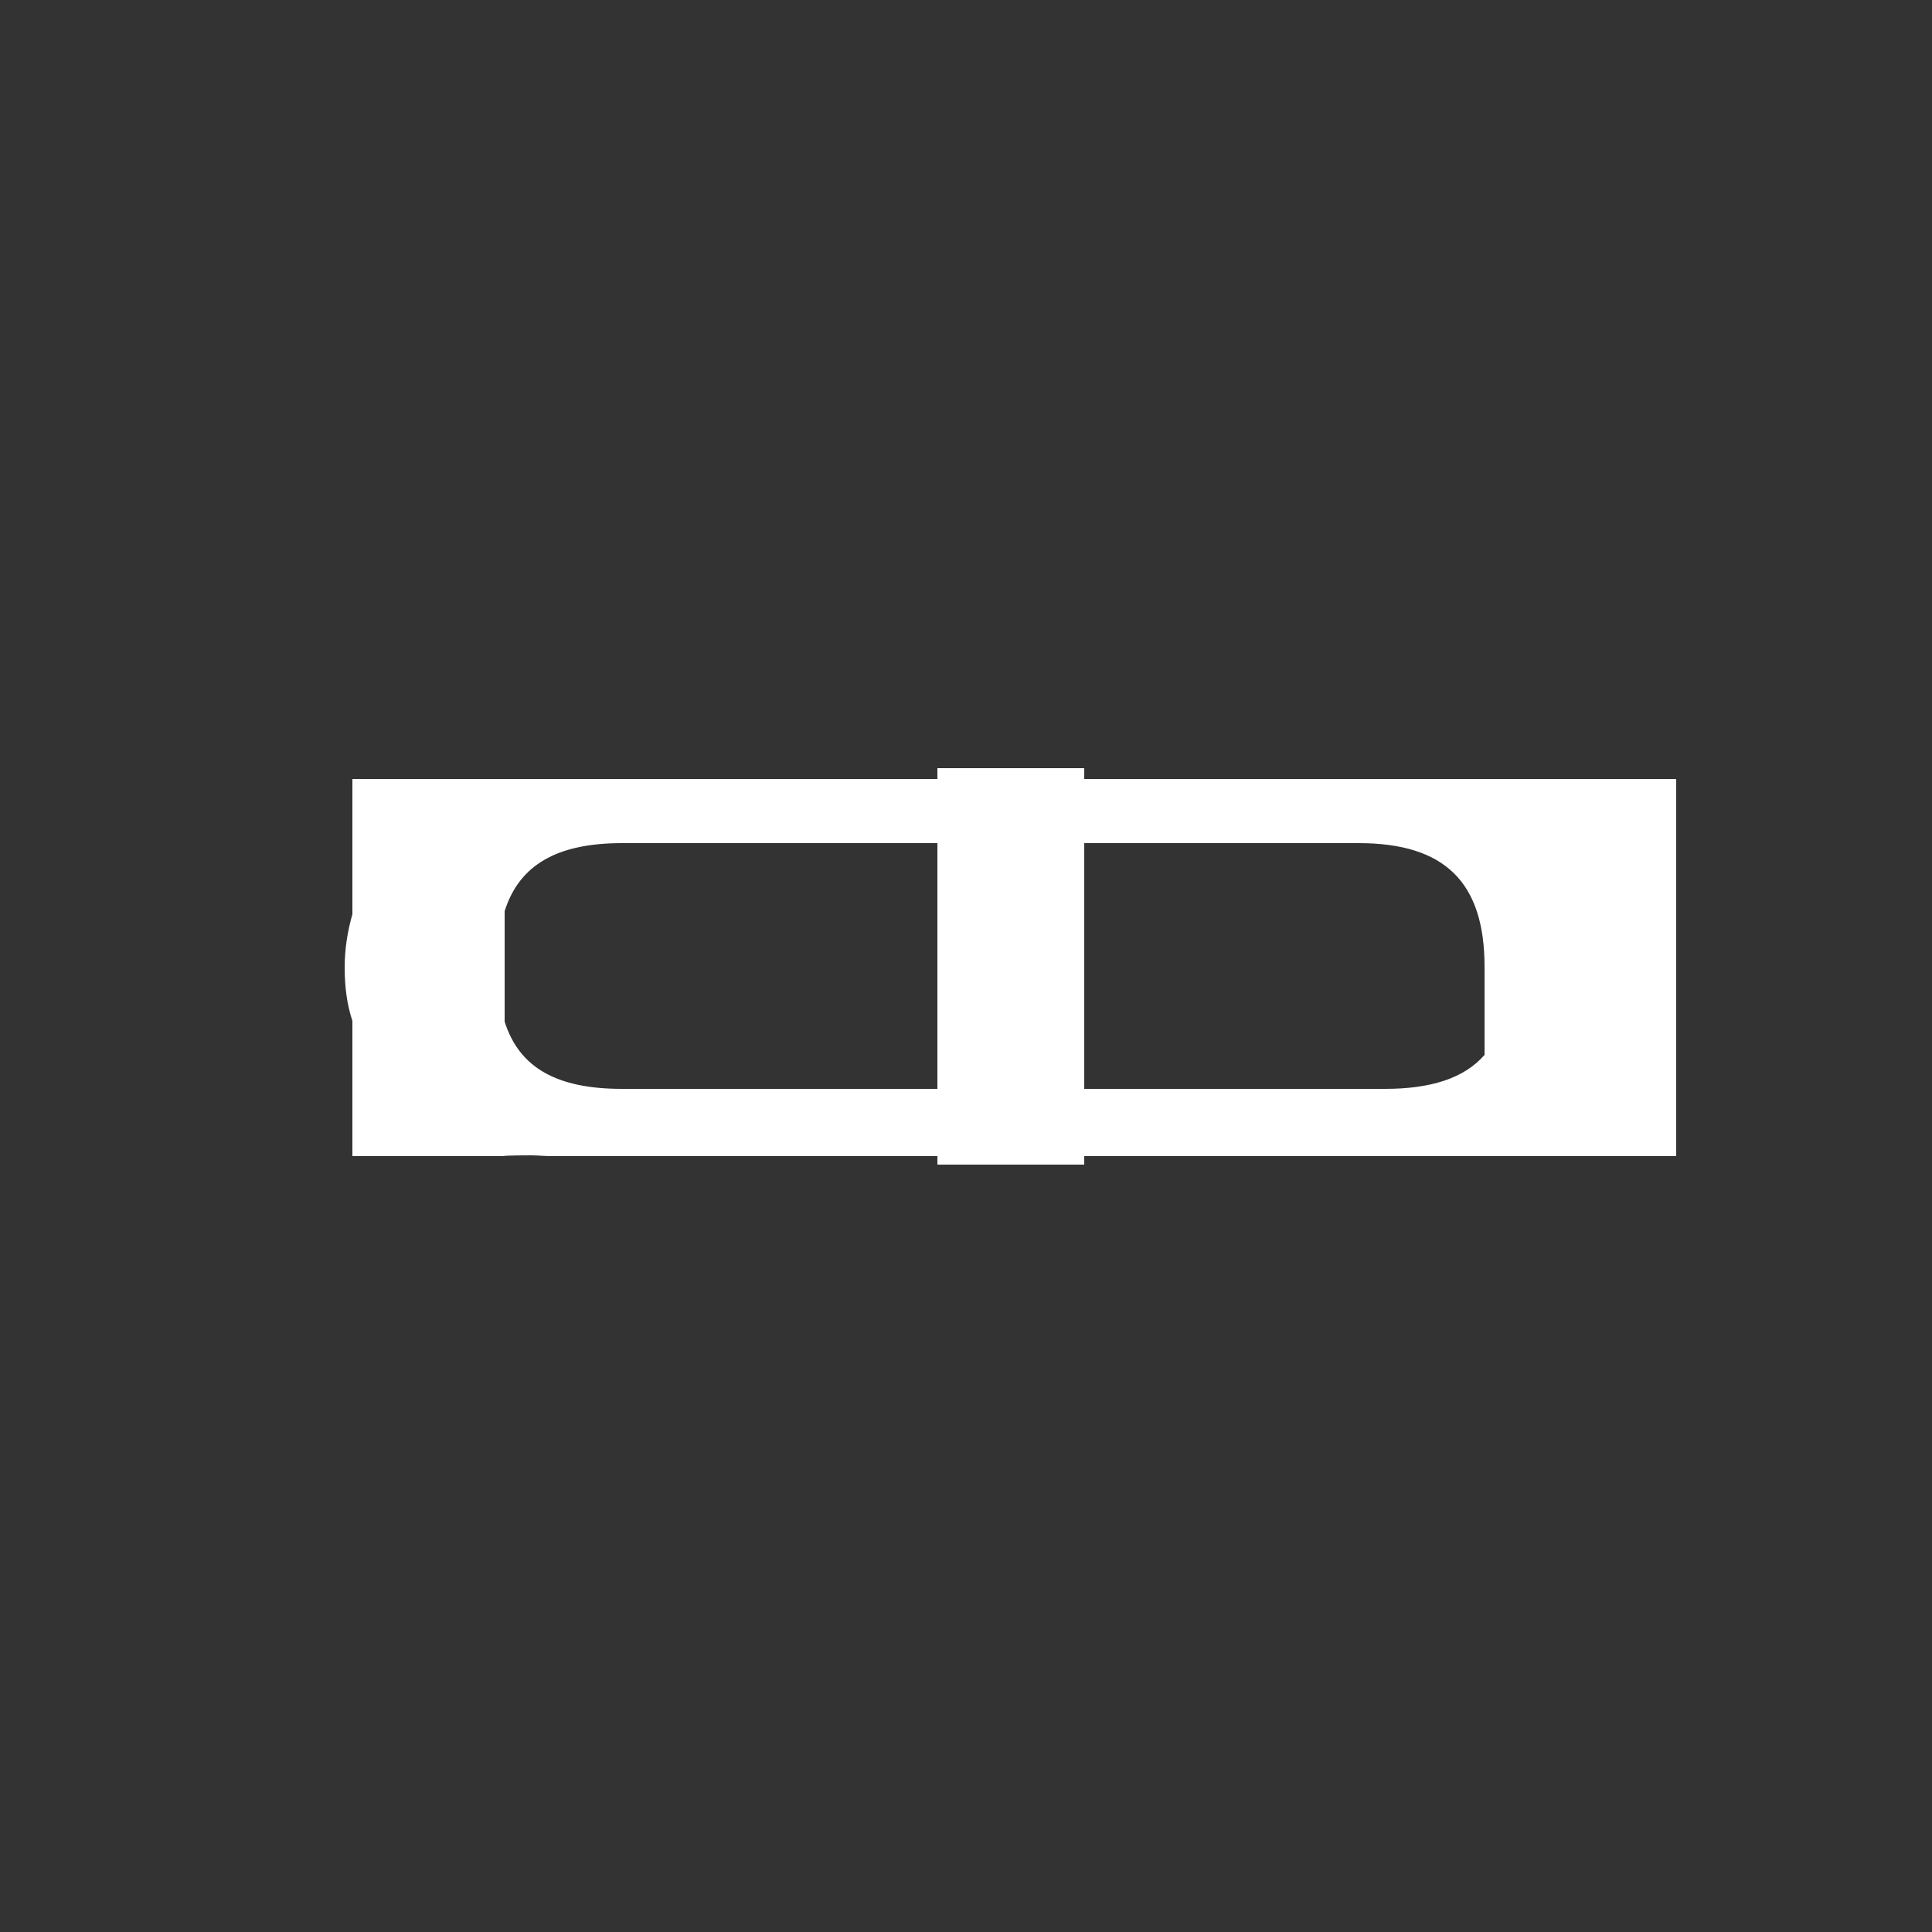 <svg style="fill: #ffffff; color: #ffffff;" xmlns="http://www.w3.org/2000/svg" viewBox="0 0 250 250">
	<rect x="0" y="0" width="250" height="250" fill="#333333" stroke="none"/>
	<path d="M216.9,100.8h-76.6v-1.4h-19v1.4H45.6v17.5c-.6,2.1-1,4.4-1,6.9s.3,4.8,1,6.9v17.5h19.6c0-.1,3.5-.1,3.5-.1.9,0,1.7.1,2.6.1h50v1.1h19v-1.1h76.6v-48.7ZM175.8,109.1c11.2,0,16.3,5.1,16.3,16v11.4c-2.6,3-6.9,4.4-12.9,4.4h-38.9v-31.8h35.5ZM121.3,109.1v31.8h-40.8c-8.4,0-13.3-2.7-15.2-8.7v-14.3c1.9-6,6.8-8.8,15.2-8.8h40.8Z"/>
</svg>